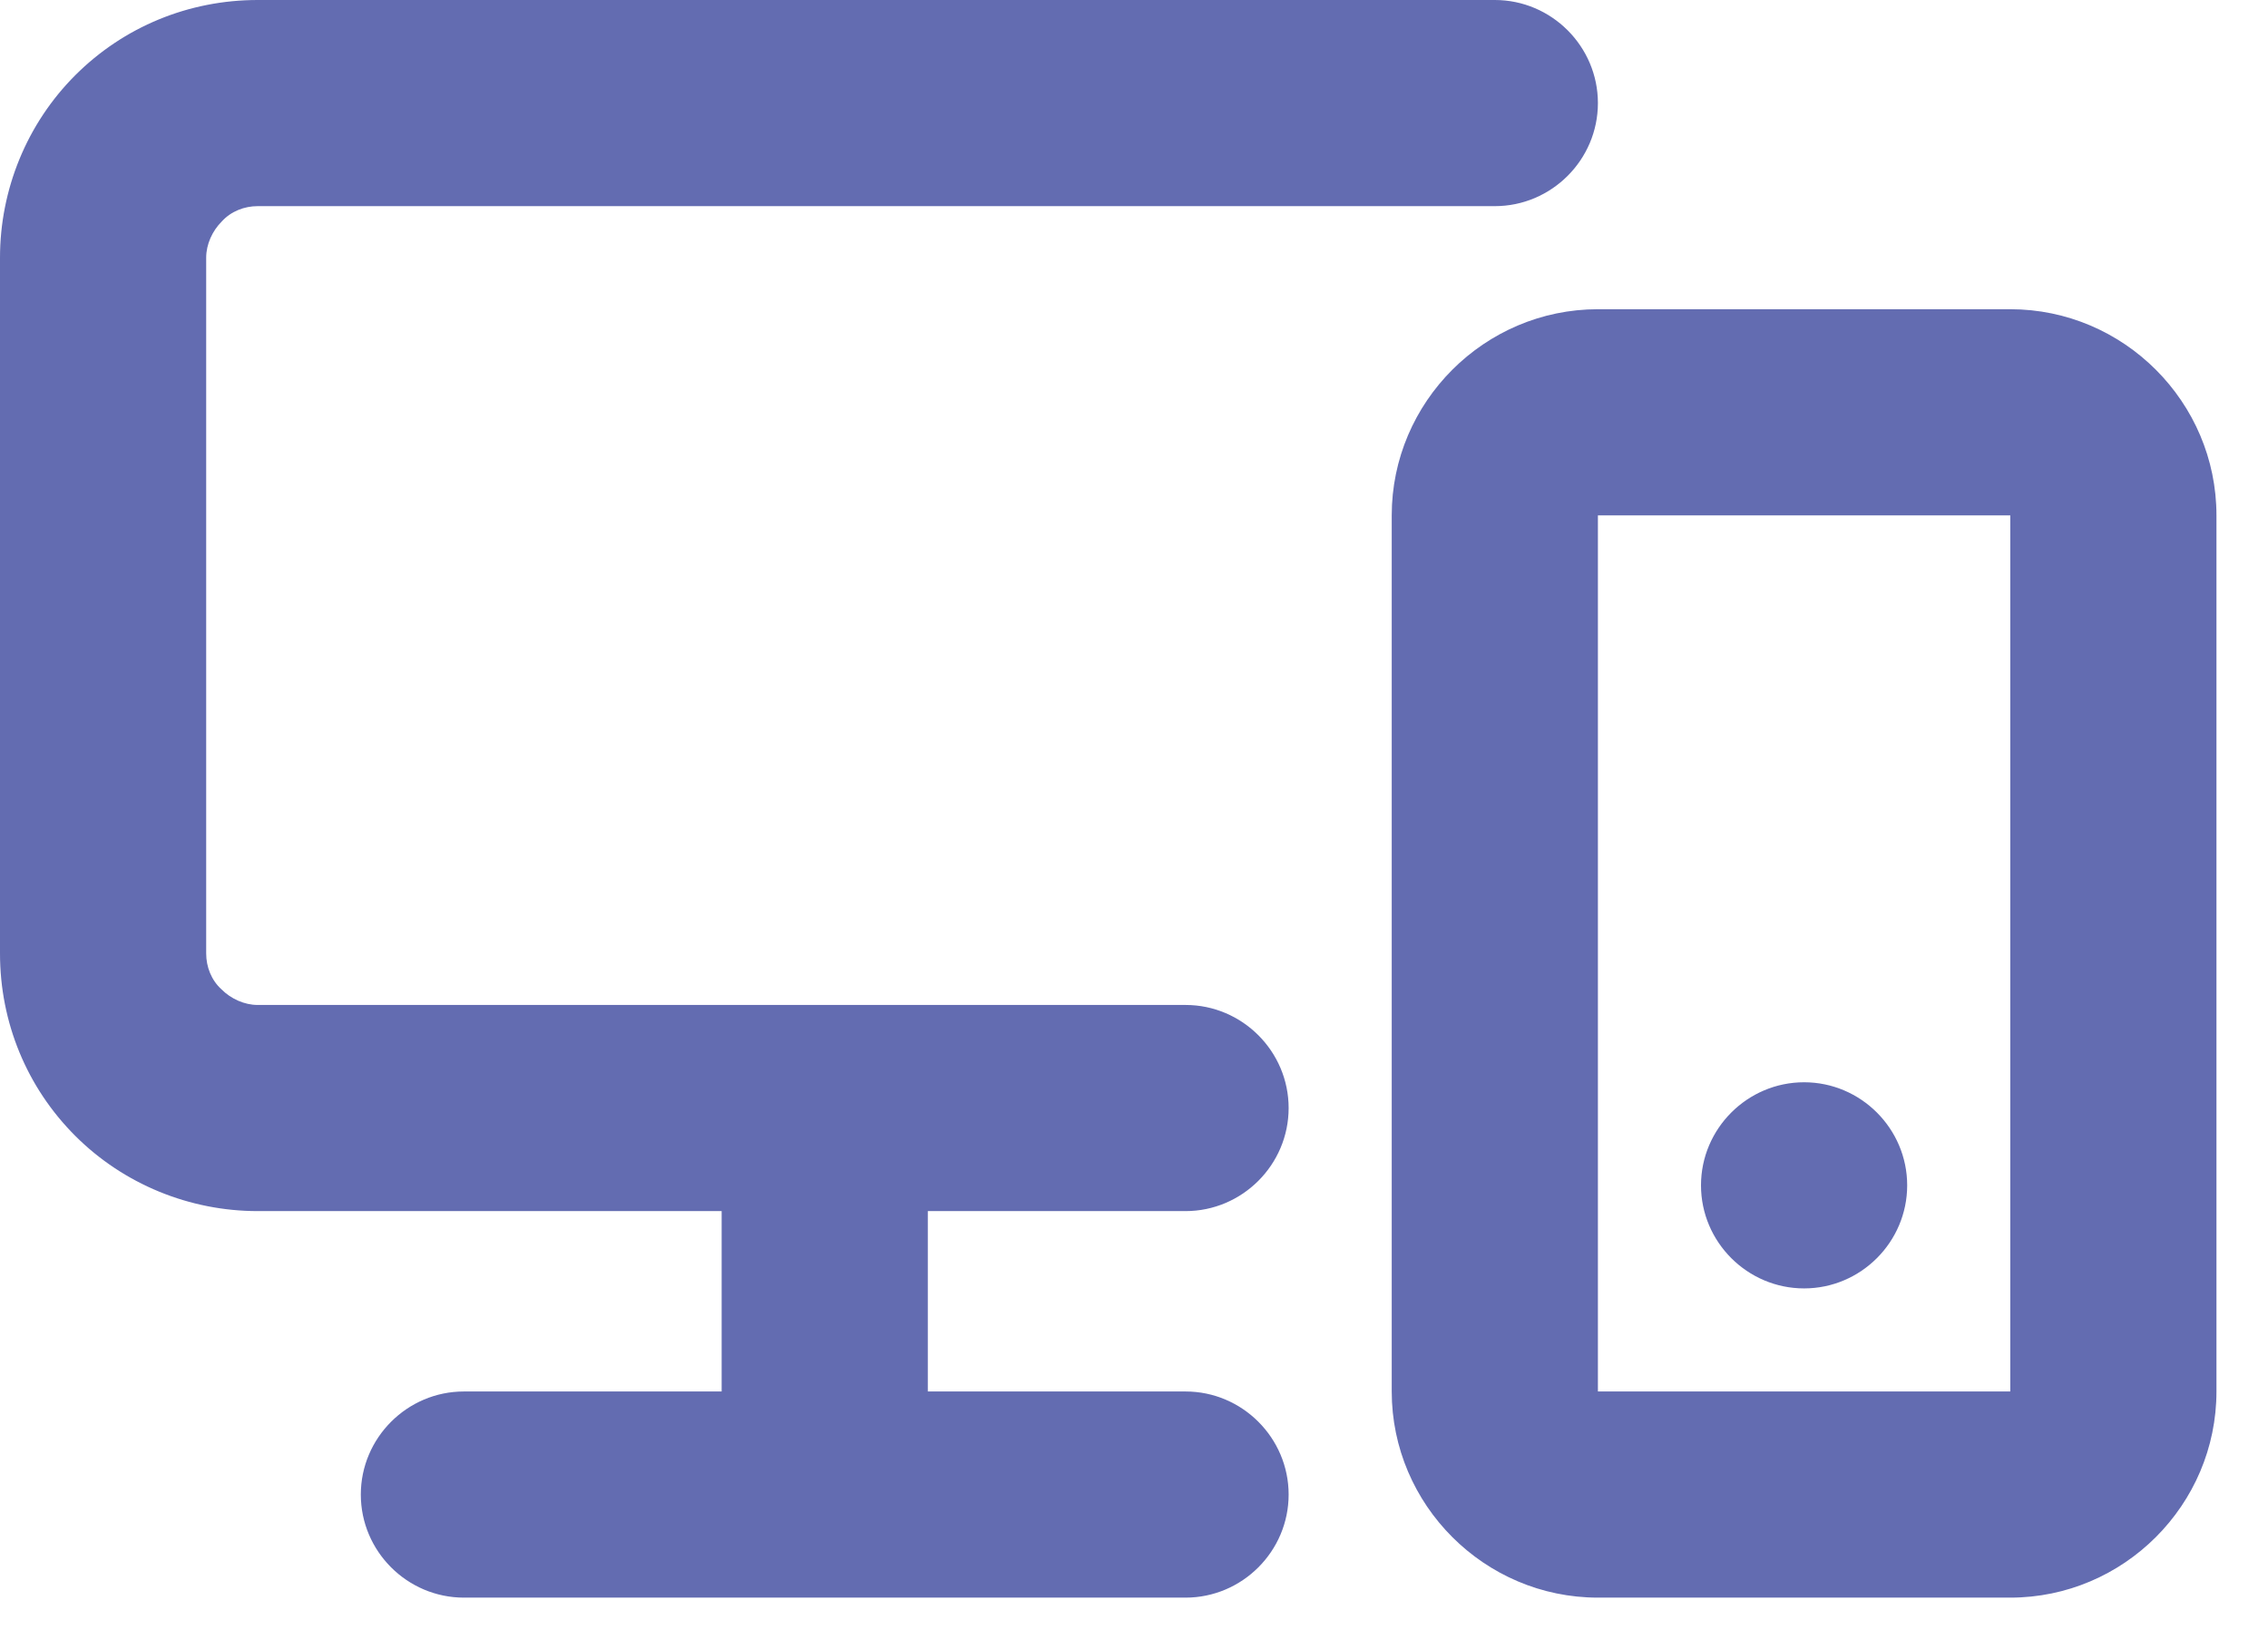 <svg xmlns="http://www.w3.org/2000/svg" width="22" height="16" viewBox="0 0 22 16" fill="none">
  <path fill-rule="evenodd" clip-rule="evenodd" d="M2.5 2C2.37 2 2.24 2.05 2.15 2.15C2.06 2.24 2 2.37 2 2.5V9.25C2 9.38 2.05 9.51 2.15 9.6C2.24 9.69 2.37 9.75 2.5 9.75H11.5C12.05 9.75 12.5 10.2 12.5 10.75C12.5 11.3 12.05 11.75 11.5 11.75H9V13.5H11.5C12.05 13.5 12.5 13.95 12.5 14.5C12.5 15.05 12.05 15.5 11.5 15.5H4.5C3.95 15.5 3.5 15.05 3.5 14.5C3.5 13.95 3.95 13.5 4.5 13.5H7V11.75H2.5C1.84 11.75 1.2 11.49 0.73 11.02C0.26 10.55 0 9.92 0 9.25V2.5C0 1.84 0.26 1.2 0.73 0.73C1.2 0.26 1.83 0 2.5 0H14.5C15.05 0 15.5 0.45 15.5 1C15.5 1.55 15.05 2 14.5 2H2.5ZM15.5 3C14.4 3 13.5 3.9 13.5 5V13.5C13.5 14.6 14.4 15.5 15.5 15.5H19.5C20.6 15.5 21.5 14.6 21.5 13.5V5C21.5 3.9 20.6 3 19.5 3H15.5ZM15.5 5H19.5V13.5H15.5V5ZM18.5 11.5C18.5 12.05 18.05 12.5 17.5 12.5C16.95 12.5 16.5 12.05 16.5 11.5C16.5 10.95 16.95 10.5 17.5 10.5C18.05 10.5 18.5 10.95 18.5 11.5Z" fill="#636CB1"/>
</svg>